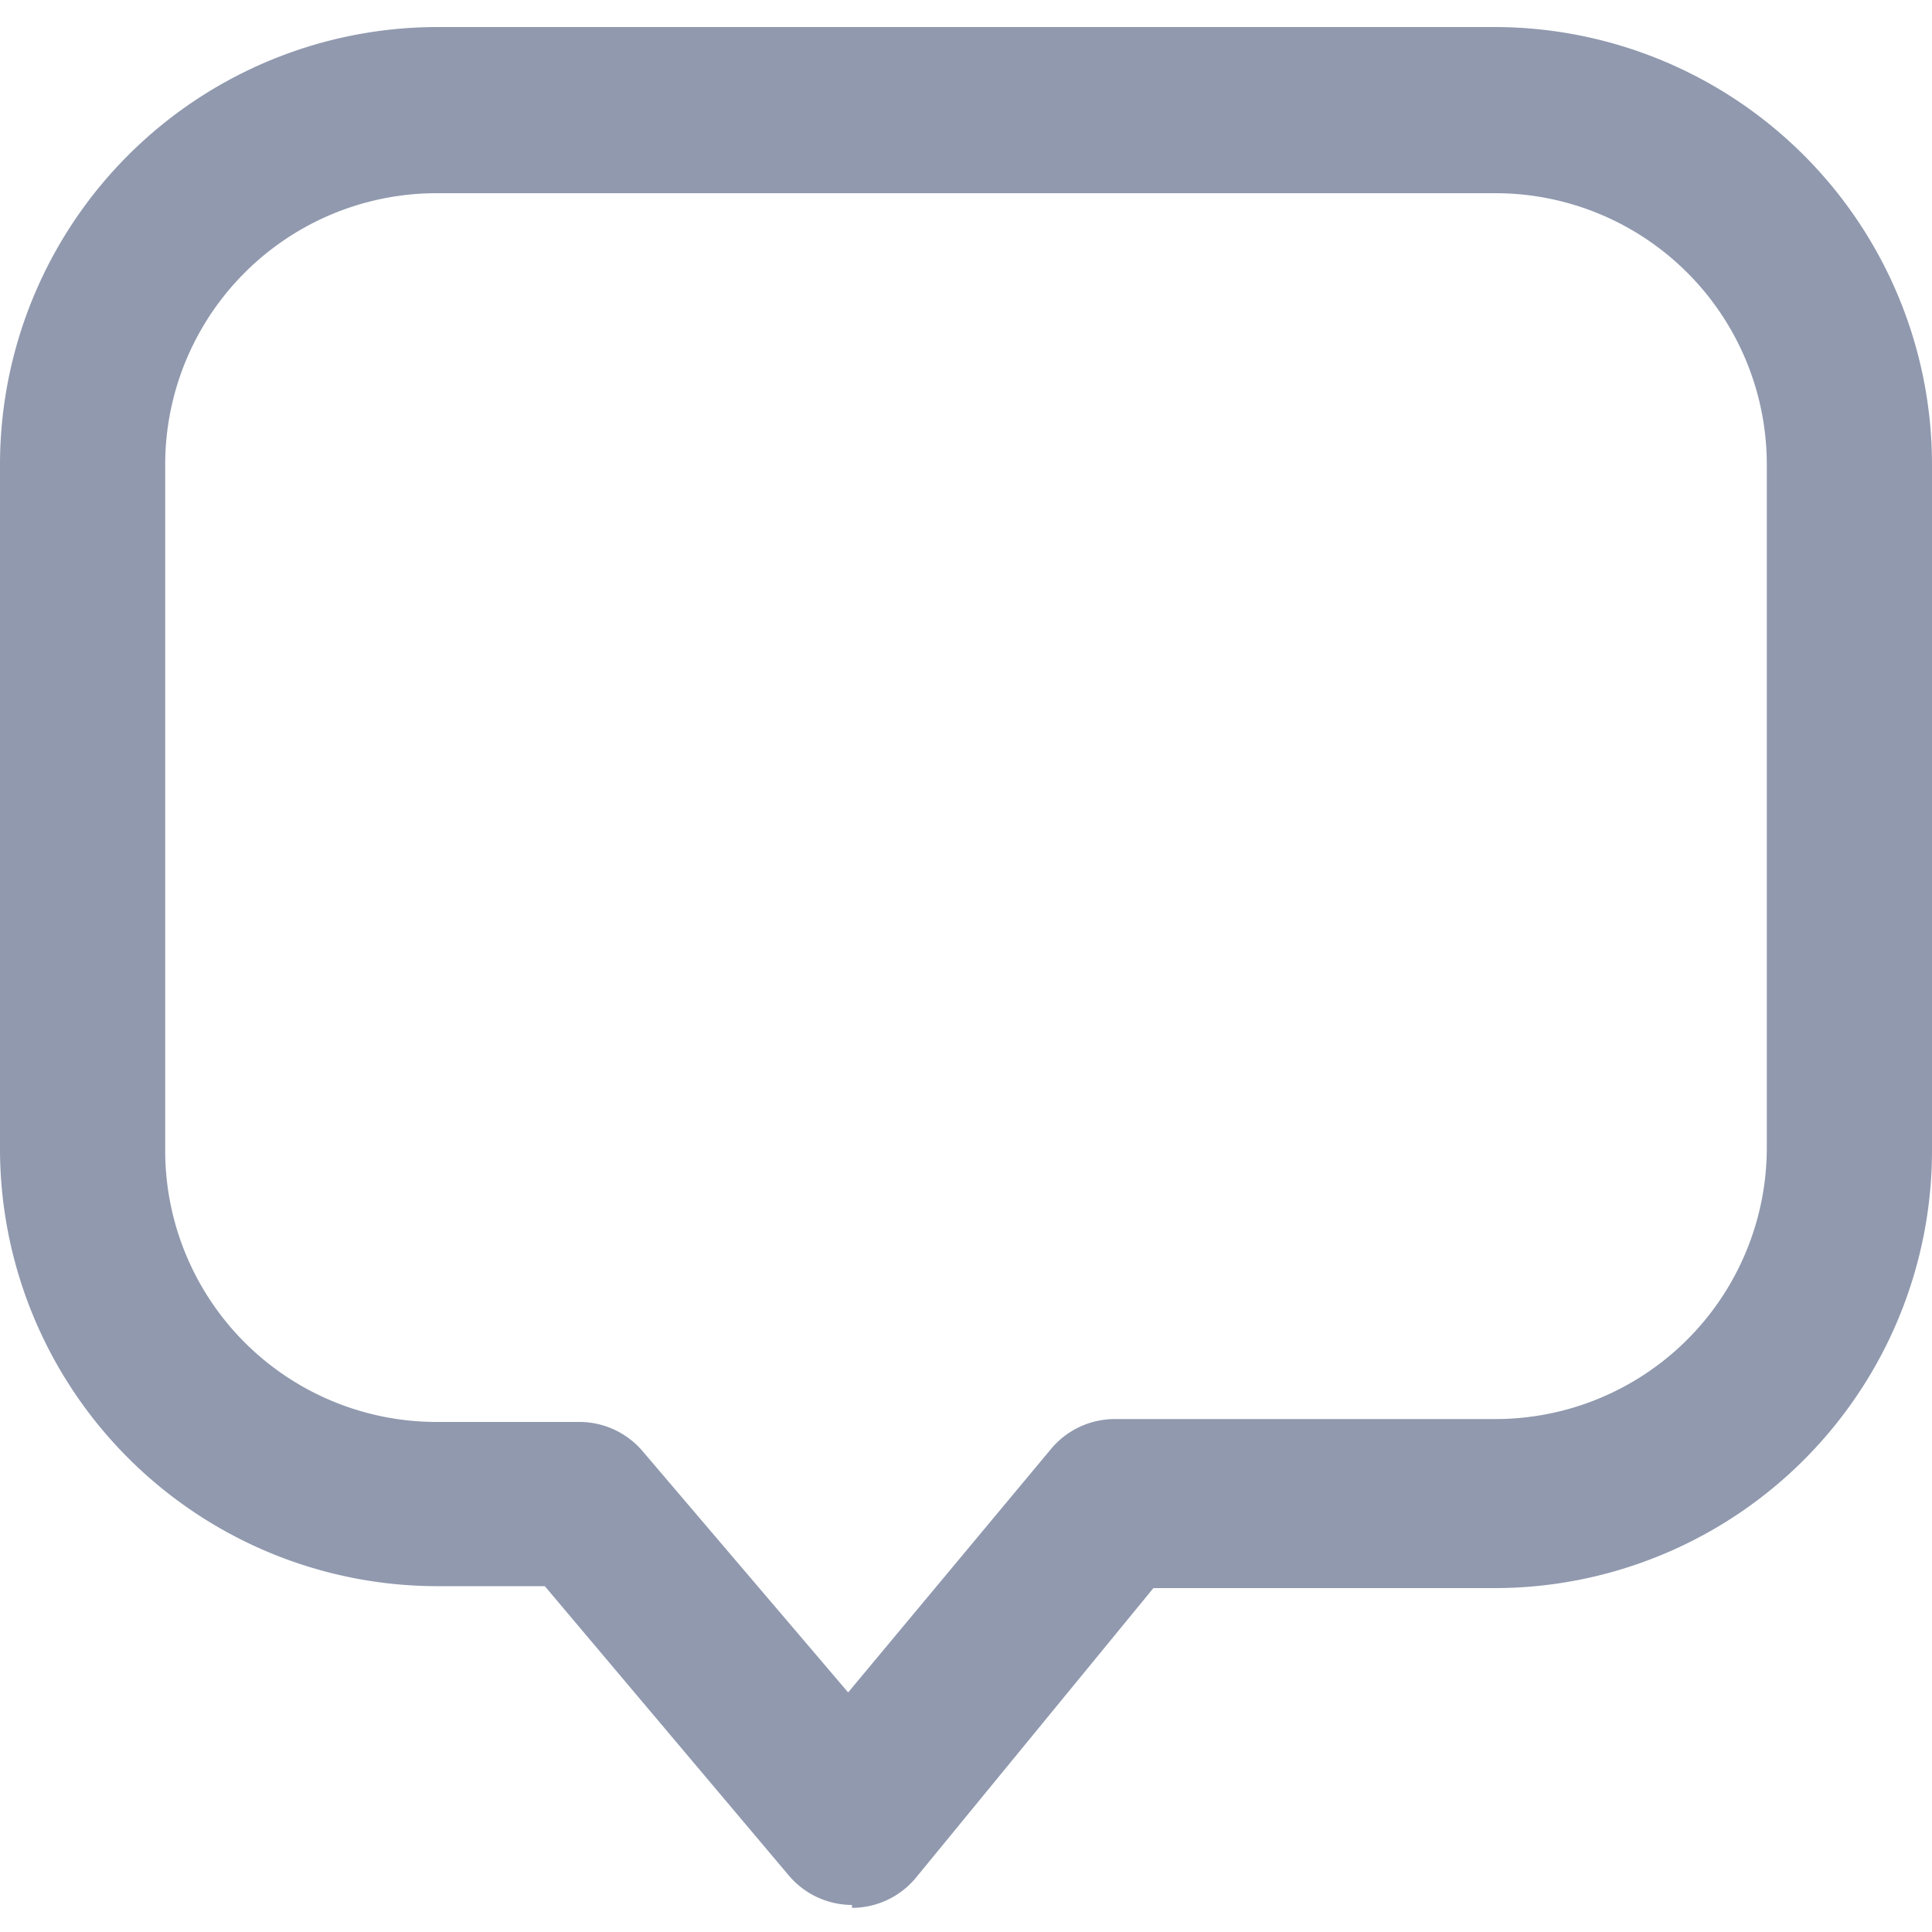 <svg id="Layer_1" data-name="Layer 1" xmlns="http://www.w3.org/2000/svg" viewBox="0 0 20 20"><defs><style>.cls-1{fill:#9099ae;}</style></defs><title>comment</title><path class="cls-1" d="M8.82,19.72a.86.86,0,0,1-.65-.3l-2.53-3H4.53A4.53,4.53,0,0,1,0,11.91V4.81A4.53,4.53,0,0,1,4.53.28H15.47A4.53,4.53,0,0,1,20,4.81v7.1a4.53,4.53,0,0,1-4.53,4.53H11.94l-2.46,3a.86.86,0,0,1-.66.31ZM4.53,2A2.81,2.81,0,0,0,1.71,4.81v7.1a2.81,2.81,0,0,0,2.81,2.81H6a.86.86,0,0,1,.65.3l2.13,2.5L10.88,15a.86.86,0,0,1,.66-.31h3.94a2.81,2.81,0,0,0,2.81-2.81V4.81A2.81,2.81,0,0,0,15.47,2Z"/></svg>